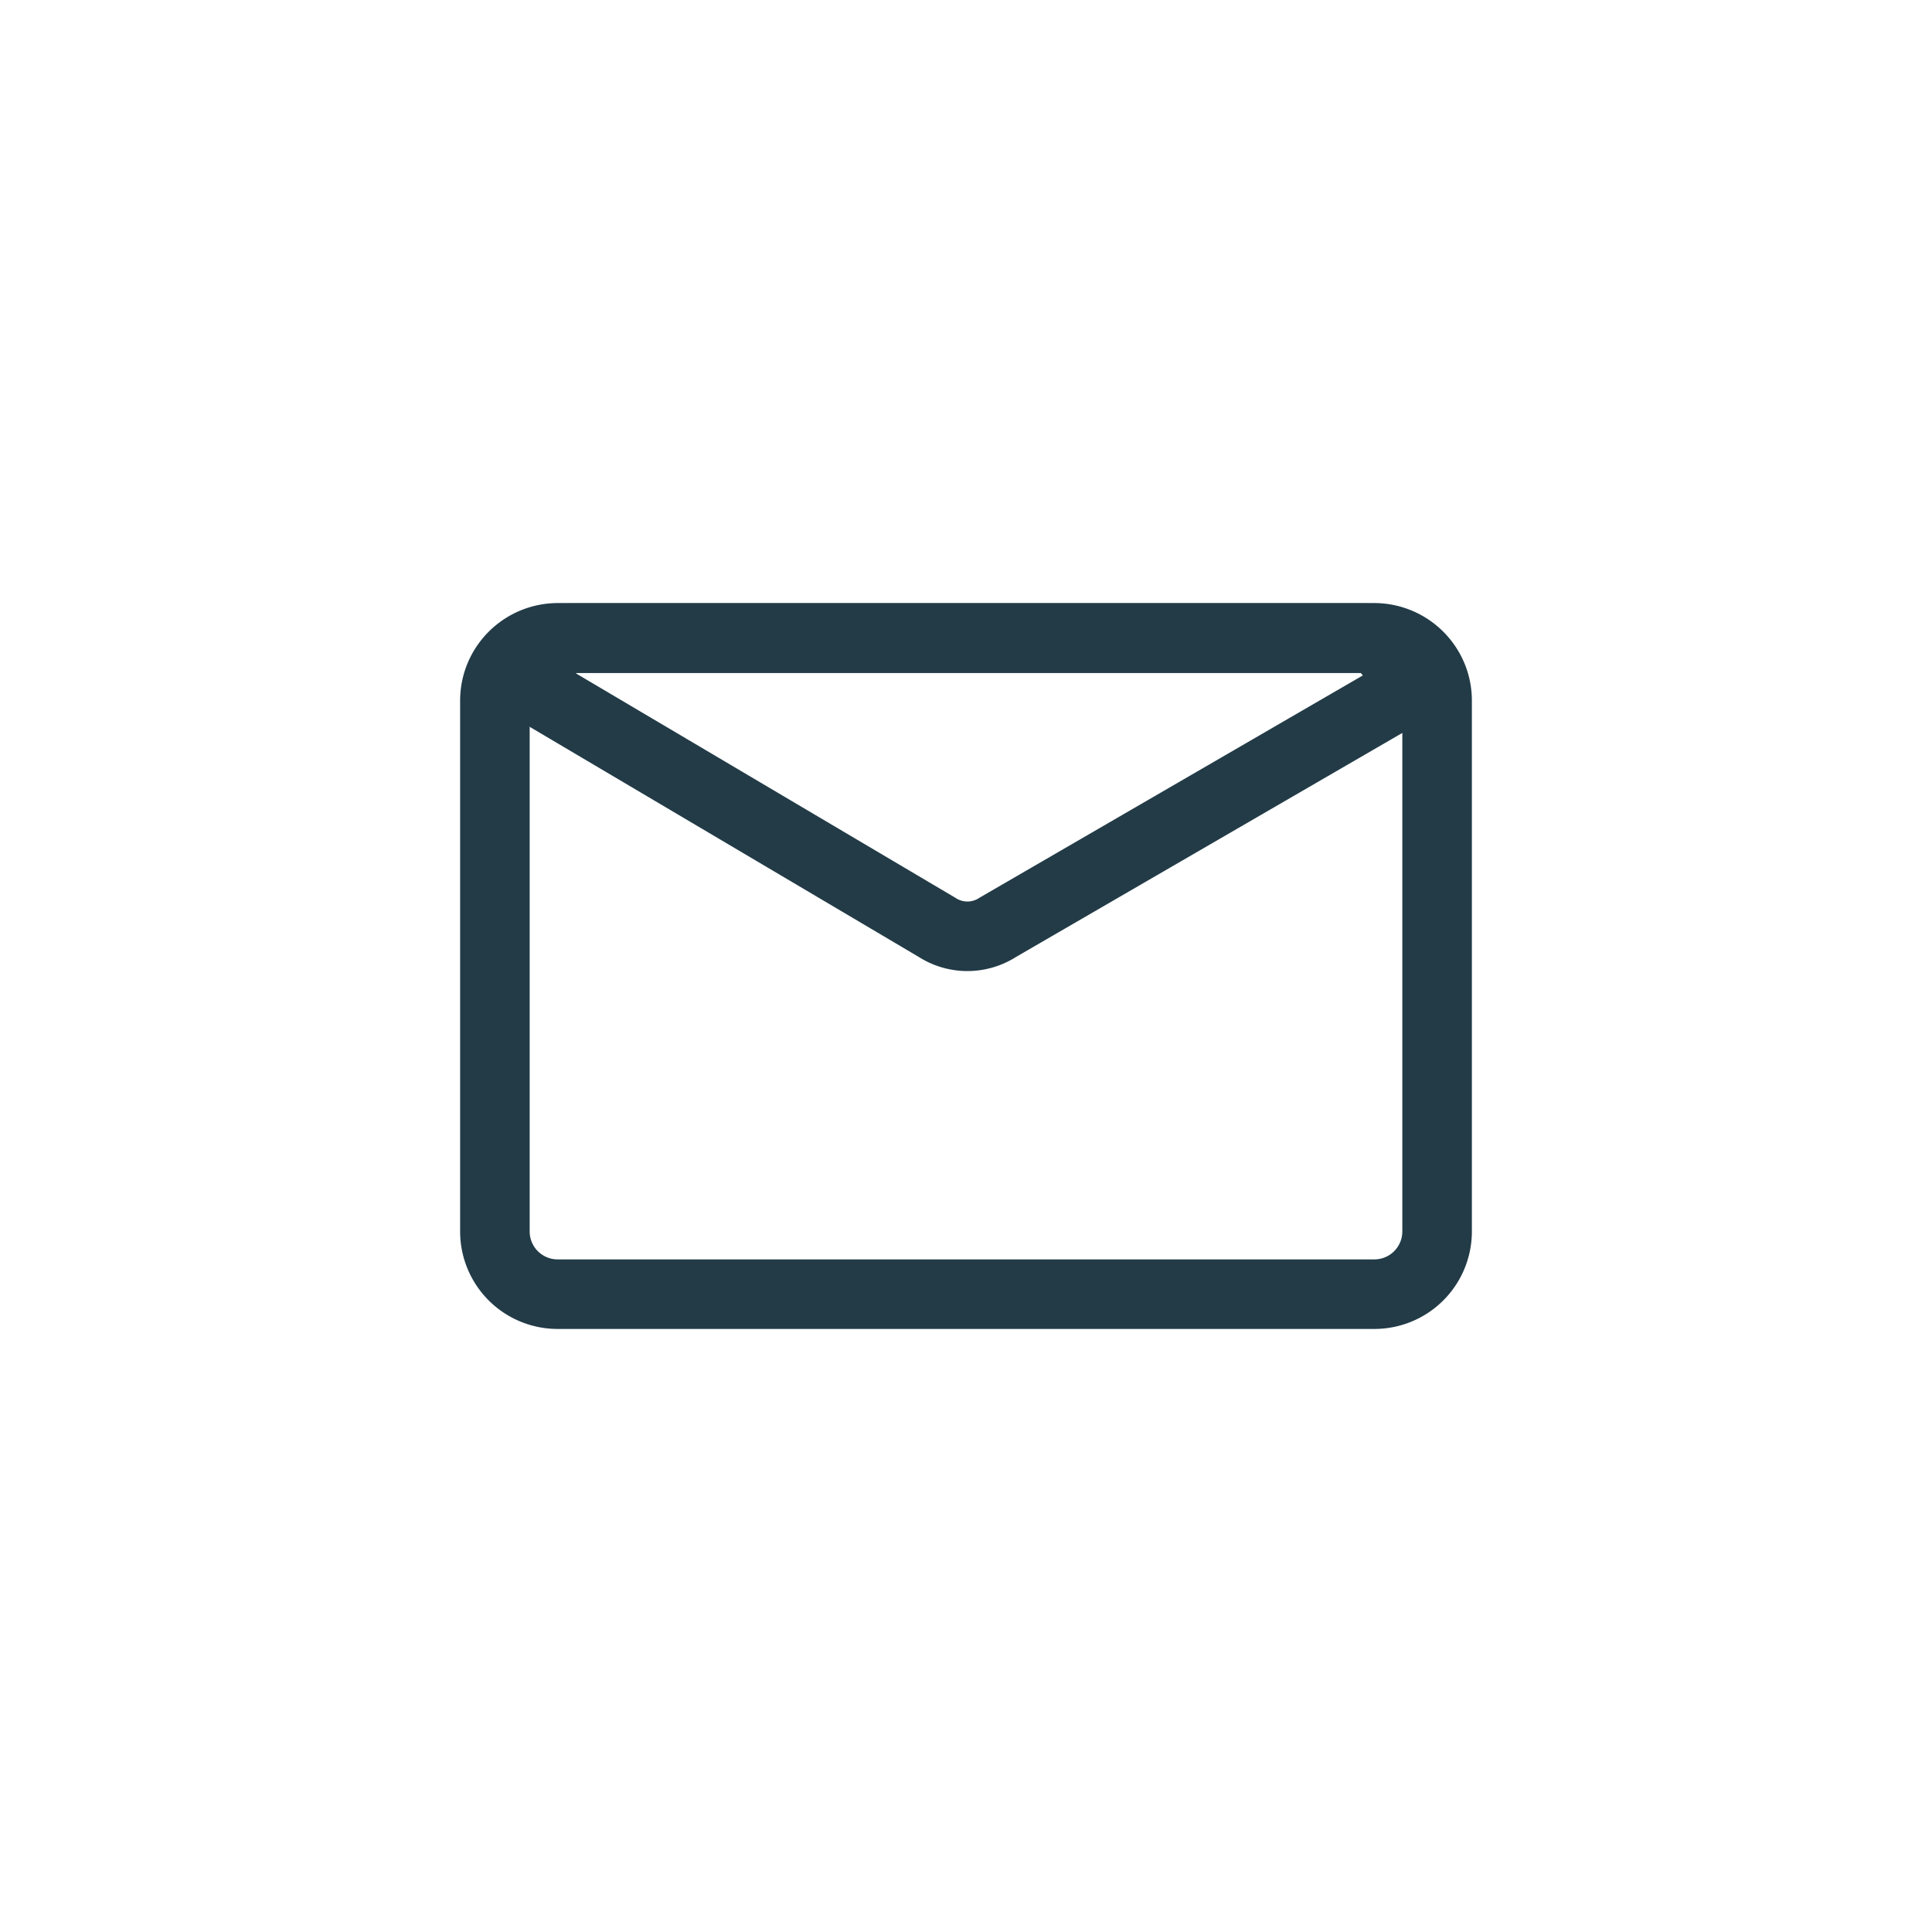 <svg xmlns="http://www.w3.org/2000/svg" viewBox="0 0 500 500"><defs><style>.cls-1{fill:none;stroke:#223b47;stroke-linecap:round;stroke-linejoin:round;stroke-width:18px;}</style></defs><g id="Icons"><path class="cls-1" d="M371.23,176.62a16.32,16.32,0,0,0-15.52-11.55H144.29a16.32,16.32,0,0,0-15.52,11.55,16.31,16.31,0,0,0-.69,4.66V318.72a16.23,16.23,0,0,0,16.21,16.21H355.71a16.23,16.23,0,0,0,16.21-16.21V181.28A16.31,16.31,0,0,0,371.23,176.62Z"/><path class="cls-1" d="M360.66,180.59,258.21,240a14.49,14.49,0,0,1-15.7,0L142.06,180.59c-5.19-3.35-.82-15.41,5.36-15.41H353.31C359.49,165.18,365.85,177.24,360.66,180.59Z"/></g></svg>